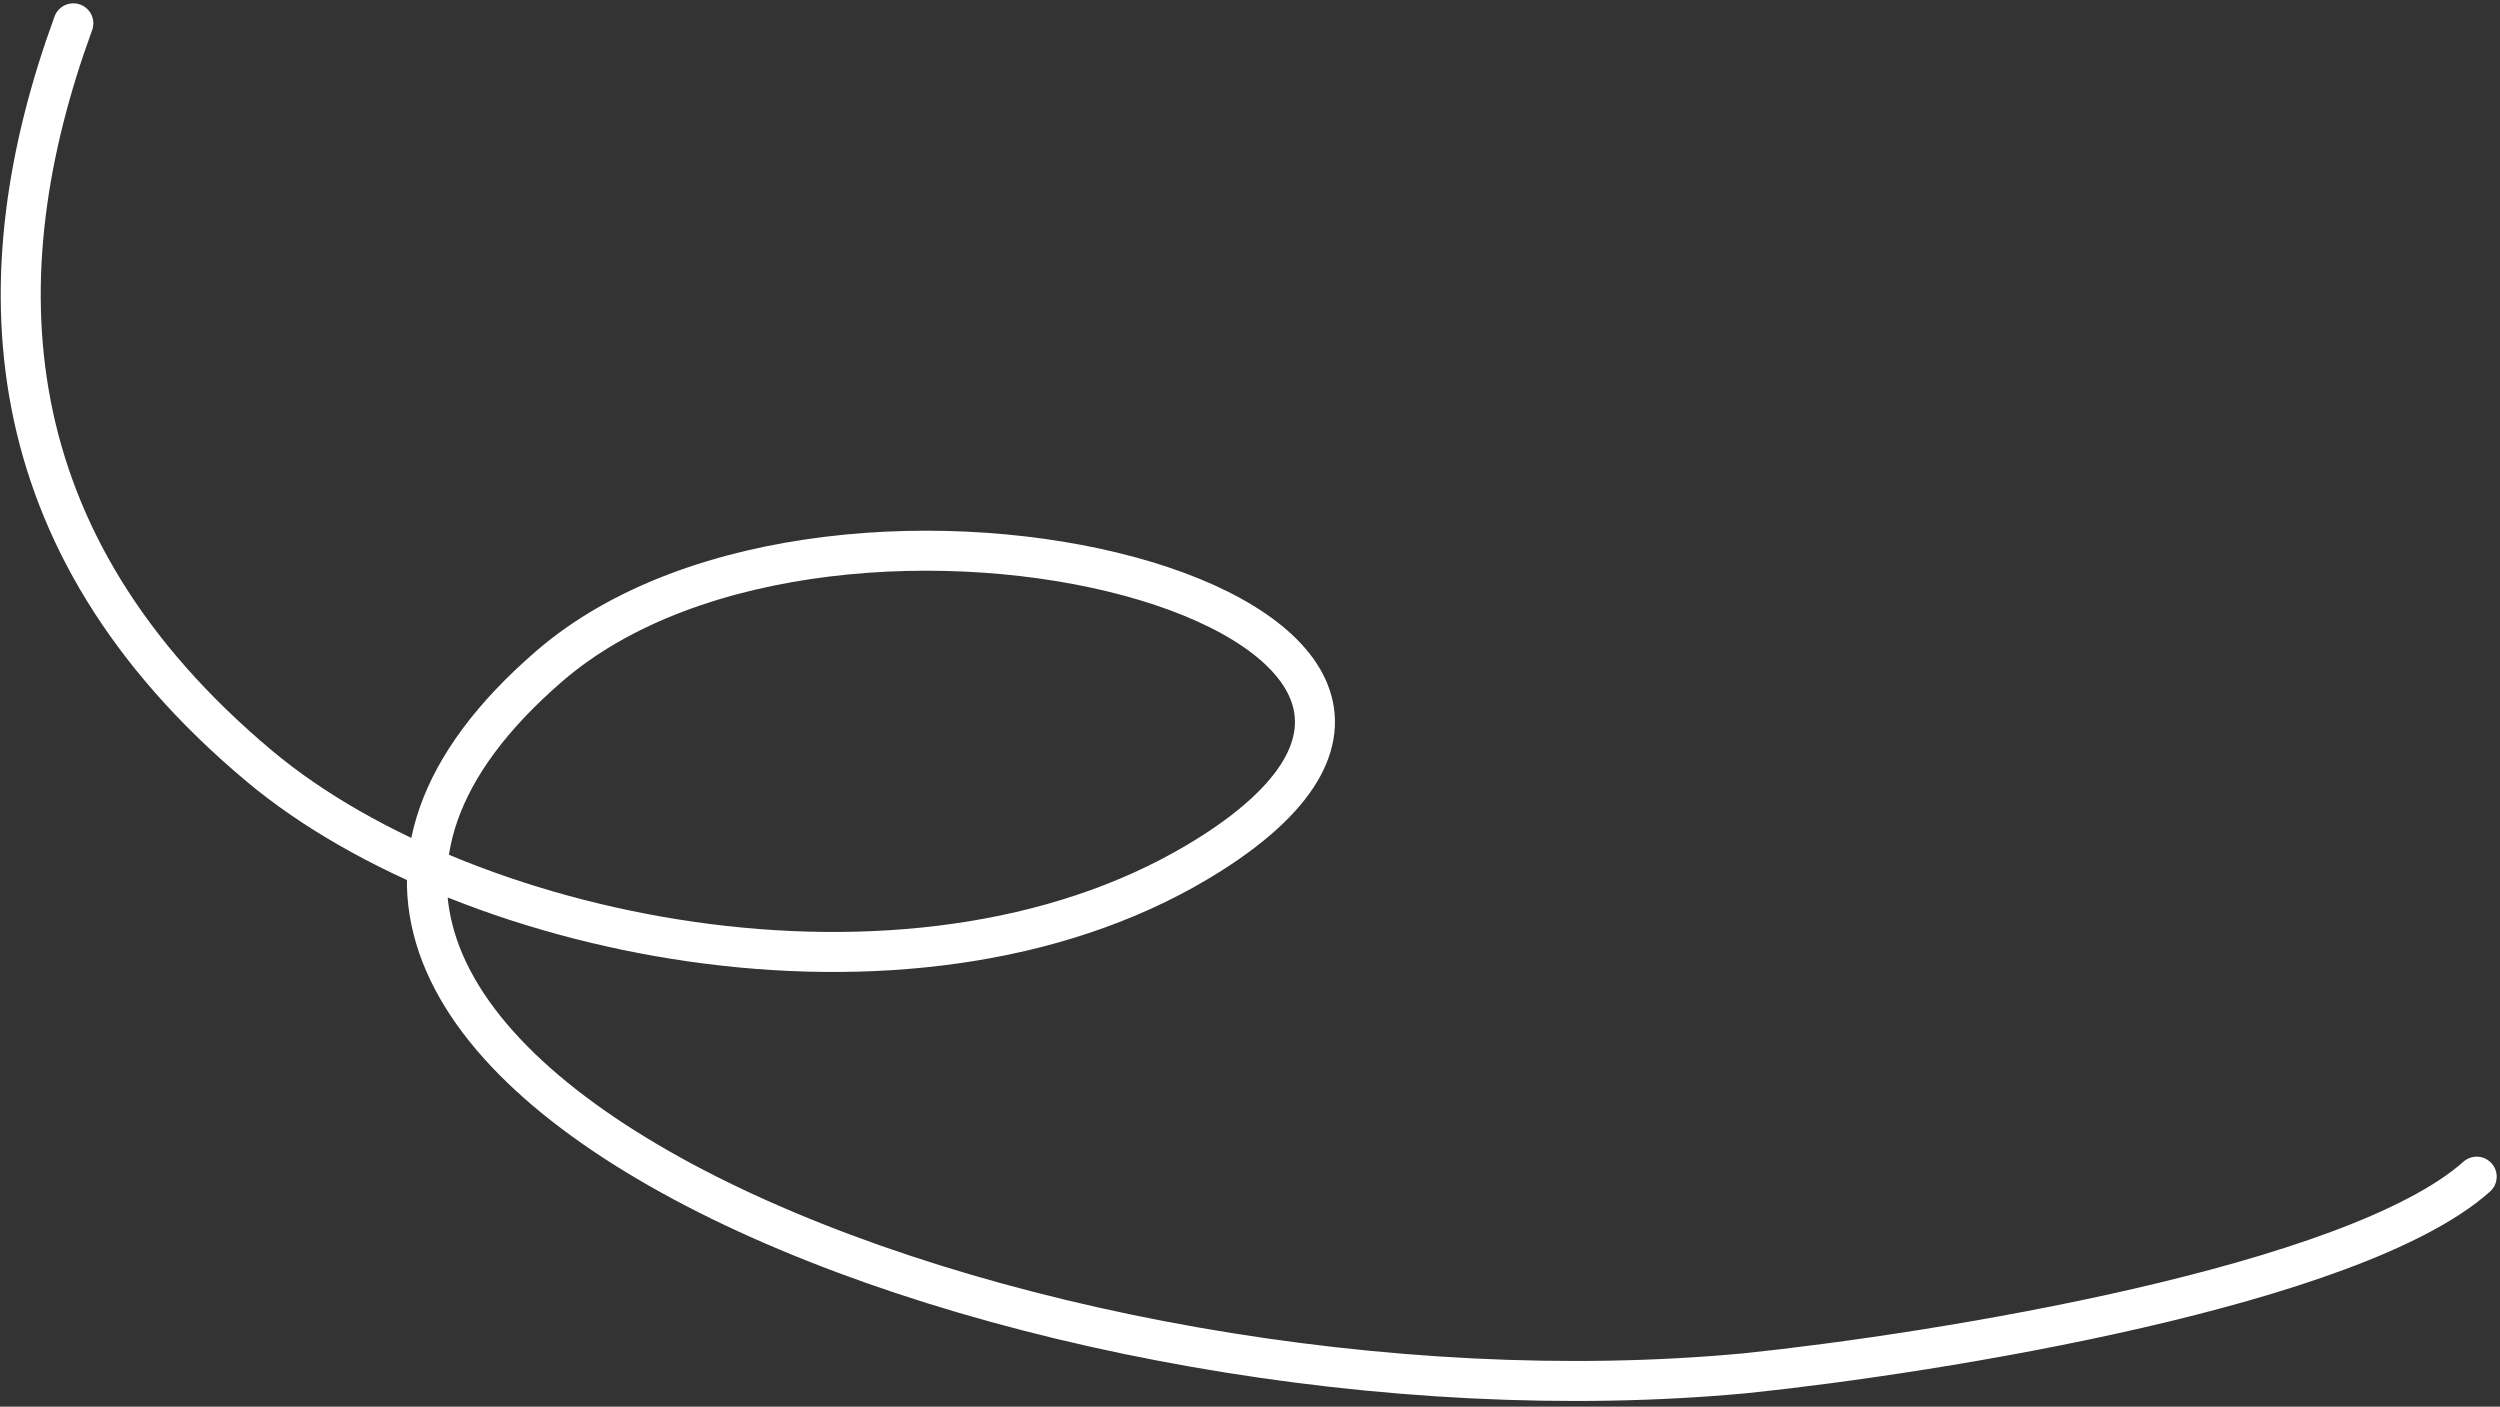 <?xml version="1.0" encoding="UTF-8"?> <svg xmlns="http://www.w3.org/2000/svg" width="375" height="211" viewBox="0 0 375 211" fill="none"><rect x="0" y="0" width="375" height="211" fill="#333333" stroke="none"/> <path d="M11 3.499C-2.779 41.226 -1.447 81.154 38.963 114.962C70.497 141.343 139.069 155.236 181.788 127.964C238.102 92.009 125.644 62.597 82.406 99.914C12.902 159.9 155.49 215.971 261.815 205.986C290.711 202.991 353.103 192.9 371.503 176.5" stroke="white" stroke-width="6" stroke-miterlimit="1.5" stroke-linecap="round" stroke-linejoin="round"></path> </svg> 
